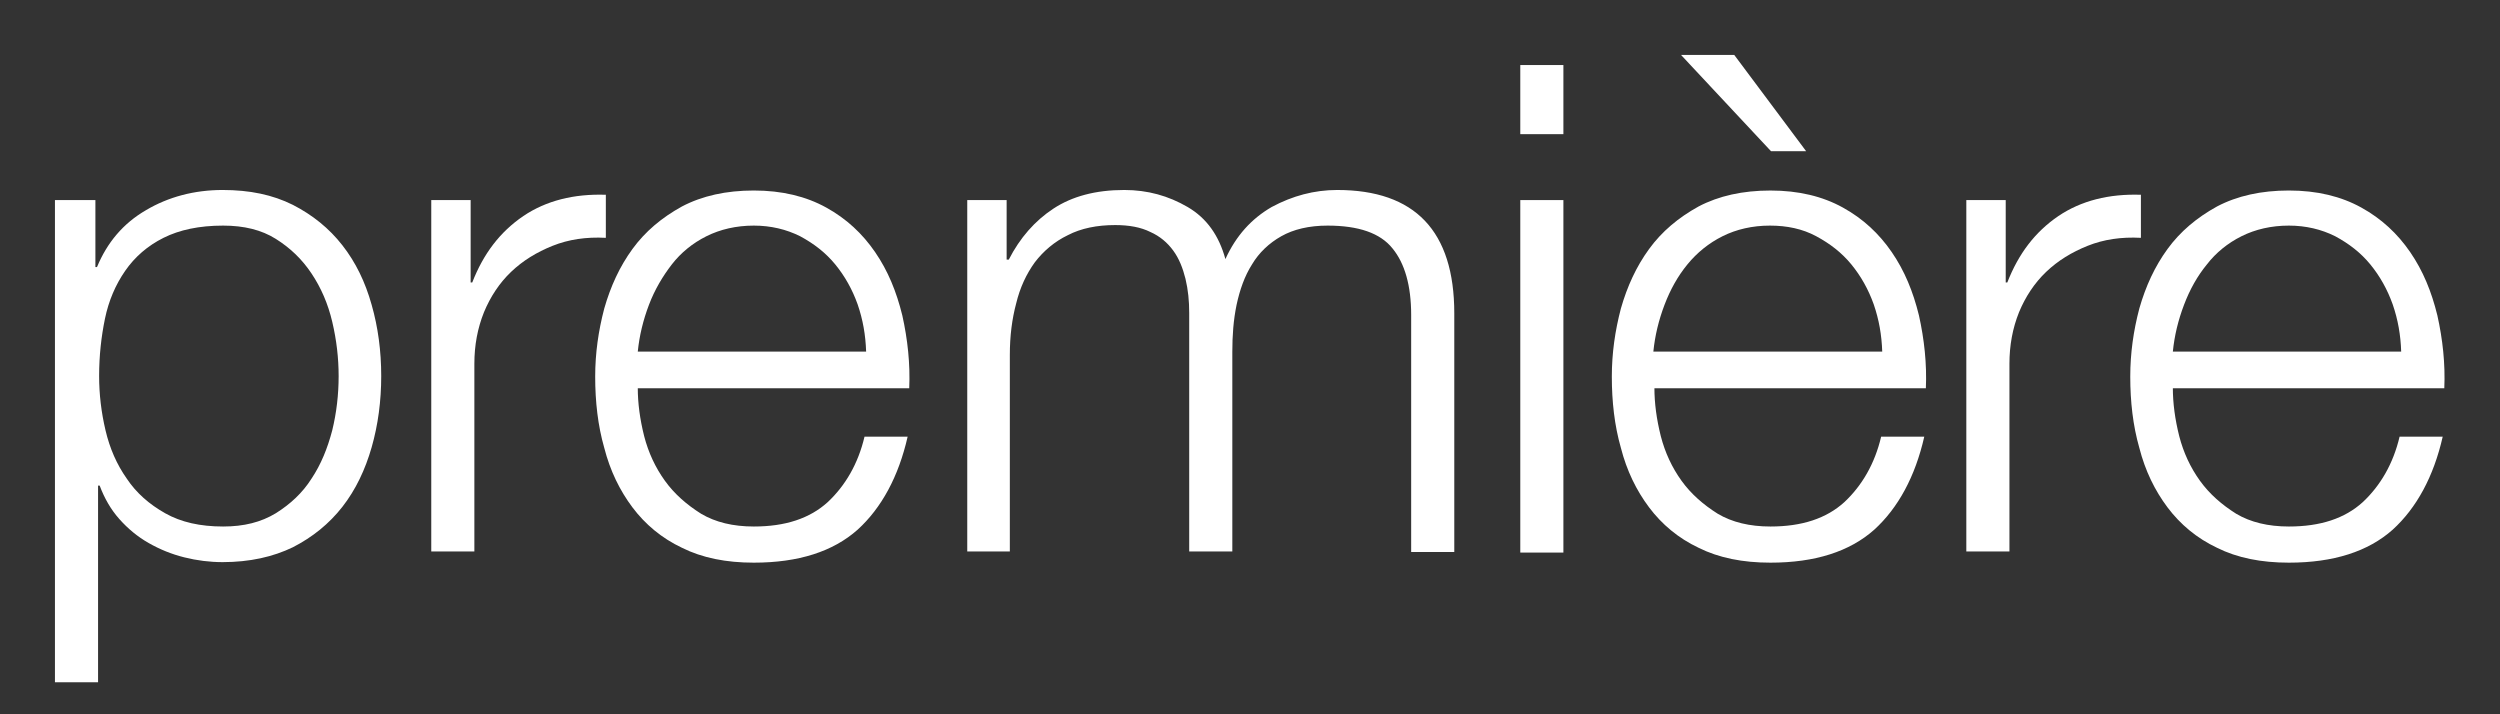 <svg width="182" height="52" viewBox="0 0 182 52" fill="none" xmlns="http://www.w3.org/2000/svg">
<rect x="0" y="0" width="182" height="52" fill="#333333" stroke="none"/>
<path d="M6.945 14.566V19.443H7.061C7.797 17.662 8.96 16.269 10.626 15.302C12.254 14.334 14.152 13.831 16.206 13.831C18.182 13.831 19.848 14.179 21.321 14.914C22.755 15.65 23.956 16.617 24.925 17.856C25.893 19.094 26.591 20.526 27.056 22.191C27.521 23.816 27.753 25.558 27.753 27.377C27.753 29.196 27.521 30.938 27.056 32.563C26.591 34.189 25.893 35.66 24.925 36.898C23.956 38.137 22.755 39.104 21.321 39.84C19.887 40.536 18.182 40.923 16.206 40.923C15.276 40.923 14.346 40.807 13.416 40.575C12.486 40.343 11.634 39.994 10.82 39.53C10.006 39.066 9.309 38.485 8.689 37.788C8.069 37.092 7.604 36.279 7.255 35.35H7.139V49.67H4V14.566H6.945ZM24.653 27.377C24.653 26.061 24.498 24.745 24.188 23.429C23.878 22.113 23.375 20.952 22.677 19.907C21.98 18.862 21.127 18.049 20.081 17.392C19.035 16.733 17.756 16.424 16.245 16.424C14.501 16.424 13.067 16.733 11.905 17.314C10.742 17.895 9.812 18.707 9.115 19.714C8.417 20.72 7.914 21.881 7.642 23.197C7.371 24.513 7.216 25.906 7.216 27.377C7.216 28.693 7.371 30.009 7.681 31.325C7.991 32.641 8.495 33.802 9.231 34.847C9.929 35.892 10.859 36.705 12.021 37.363C13.184 38.02 14.579 38.33 16.245 38.33C17.756 38.33 18.996 38.02 20.081 37.363C21.127 36.705 22.018 35.892 22.677 34.847C23.375 33.802 23.84 32.641 24.188 31.325C24.498 30.048 24.653 28.732 24.653 27.377Z" fill="white"/>
<path d="M31.396 14.566H34.263V20.565H34.379C35.193 18.475 36.394 16.888 38.099 15.727C39.766 14.605 41.78 14.102 44.105 14.179V17.314C42.672 17.237 41.393 17.43 40.23 17.895C39.068 18.359 38.06 18.978 37.208 19.791C36.355 20.604 35.697 21.61 35.232 22.733C34.767 23.894 34.534 25.132 34.534 26.487V40.149H31.396V14.566Z" fill="white"/>
<path d="M46.43 28.229C46.43 29.351 46.585 30.512 46.895 31.751C47.205 32.95 47.709 34.034 48.407 35.002C49.104 35.969 49.995 36.743 51.041 37.401C52.088 38.021 53.366 38.33 54.878 38.33C57.164 38.33 58.946 37.75 60.264 36.55C61.542 35.35 62.472 33.763 62.937 31.789H66.076C65.417 34.692 64.177 36.976 62.434 38.562C60.651 40.149 58.133 40.962 54.878 40.962C52.863 40.962 51.119 40.614 49.647 39.878C48.174 39.182 46.973 38.175 46.043 36.937C45.113 35.698 44.415 34.266 43.989 32.602C43.524 30.977 43.33 29.235 43.33 27.416C43.33 25.713 43.563 24.087 43.989 22.462C44.454 20.836 45.113 19.404 46.043 18.127C46.973 16.85 48.174 15.843 49.647 15.031C51.119 14.257 52.863 13.869 54.878 13.869C56.931 13.869 58.675 14.295 60.148 15.108C61.62 15.921 62.782 17.004 63.712 18.359C64.642 19.714 65.262 21.223 65.689 22.965C66.076 24.706 66.27 26.487 66.192 28.267H46.43V28.229ZM63.054 25.597C63.015 24.397 62.821 23.274 62.434 22.152C62.046 21.068 61.504 20.101 60.806 19.249C60.109 18.398 59.256 17.74 58.249 17.198C57.241 16.695 56.118 16.424 54.878 16.424C53.599 16.424 52.437 16.695 51.429 17.198C50.422 17.701 49.569 18.398 48.91 19.249C48.252 20.101 47.67 21.068 47.244 22.191C46.818 23.313 46.547 24.436 46.43 25.597H63.054Z" fill="white"/>
<path d="M70.416 14.566H73.283V18.901H73.438C74.252 17.314 75.337 16.076 76.693 15.185C78.05 14.295 79.754 13.831 81.847 13.831C83.552 13.831 85.063 14.257 86.458 15.069C87.853 15.882 88.744 17.159 89.209 18.862C89.984 17.159 91.108 15.921 92.581 15.069C94.092 14.257 95.68 13.831 97.347 13.831C103.004 13.831 105.872 16.811 105.872 22.81V40.188H102.733V22.926C102.733 20.797 102.268 19.172 101.377 18.088C100.485 16.966 98.897 16.424 96.649 16.424C95.293 16.424 94.169 16.695 93.278 17.198C92.387 17.701 91.651 18.398 91.147 19.249C90.604 20.101 90.256 21.107 90.023 22.191C89.791 23.313 89.713 24.436 89.713 25.635V40.149H86.574V22.771C86.574 21.92 86.497 21.107 86.303 20.294C86.109 19.52 85.838 18.823 85.412 18.243C84.986 17.662 84.443 17.198 83.746 16.888C83.048 16.54 82.196 16.385 81.188 16.385C79.871 16.385 78.708 16.617 77.74 17.12C76.771 17.585 75.957 18.282 75.337 19.094C74.717 19.946 74.252 20.952 73.981 22.075C73.671 23.236 73.516 24.474 73.516 25.829V40.149H70.416V14.566Z" fill="white"/>
<path d="M110.677 4.735H113.815V9.767H110.677V4.735ZM110.677 14.566H113.815V40.227H110.677V14.566Z" fill="white"/>
<path d="M120.441 28.229C120.441 29.351 120.596 30.512 120.906 31.751C121.216 32.95 121.72 34.034 122.417 35.002C123.115 35.969 124.006 36.743 125.052 37.401C126.099 38.021 127.377 38.33 128.889 38.33C131.175 38.33 132.957 37.75 134.275 36.55C135.553 35.35 136.483 33.763 136.948 31.789H140.087C139.428 34.692 138.188 36.976 136.445 38.562C134.662 40.149 132.144 40.962 128.889 40.962C126.874 40.962 125.13 40.614 123.657 39.878C122.185 39.182 120.984 38.175 120.054 36.937C119.124 35.698 118.426 34.266 118 32.602C117.535 30.977 117.341 29.235 117.341 27.416C117.341 25.713 117.574 24.087 118 22.462C118.465 20.836 119.124 19.404 120.054 18.127C120.984 16.85 122.185 15.843 123.657 15.031C125.13 14.257 126.874 13.87 128.889 13.87C130.942 13.87 132.686 14.295 134.158 15.108C135.631 15.921 136.793 17.005 137.723 18.359C138.653 19.714 139.273 21.223 139.7 22.965C140.087 24.706 140.281 26.487 140.203 28.267H120.441V28.229ZM137.026 25.597C136.987 24.397 136.793 23.274 136.406 22.152C136.018 21.068 135.476 20.101 134.778 19.249C134.081 18.398 133.228 17.74 132.221 17.198C131.214 16.656 130.09 16.424 128.85 16.424C127.571 16.424 126.409 16.695 125.401 17.198C124.394 17.701 123.541 18.398 122.844 19.249C122.146 20.101 121.604 21.068 121.177 22.191C120.751 23.313 120.48 24.436 120.364 25.597H137.026ZM122.379 4H126.254L131.485 11.005H128.927L122.379 4Z" fill="white"/>
<path d="M143.148 14.566H146.016V20.565H146.132C146.946 18.475 148.147 16.888 149.852 15.727C151.518 14.605 153.533 14.102 155.858 14.179V17.314C154.424 17.237 153.146 17.43 151.983 17.895C150.821 18.359 149.813 18.978 148.961 19.791C148.108 20.604 147.449 21.61 146.984 22.733C146.519 23.894 146.287 25.132 146.287 26.487V40.149H143.148V14.566Z" fill="white"/>
<path d="M158.183 28.229C158.183 29.351 158.338 30.512 158.648 31.751C158.958 32.95 159.462 34.034 160.159 35.002C160.857 35.969 161.748 36.743 162.794 37.401C163.84 38.021 165.119 38.33 166.63 38.33C168.916 38.33 170.699 37.75 172.016 36.55C173.295 35.35 174.225 33.763 174.69 31.789H177.829C177.17 34.692 175.93 36.976 174.186 38.562C172.404 40.149 169.885 40.962 166.63 40.962C164.615 40.962 162.872 40.614 161.399 39.878C159.927 39.182 158.725 38.175 157.795 36.937C156.865 35.698 156.168 34.266 155.742 32.602C155.277 30.977 155.083 29.235 155.083 27.416C155.083 25.713 155.315 24.087 155.742 22.462C156.207 20.836 156.865 19.404 157.795 18.127C158.725 16.85 159.927 15.843 161.399 15.031C162.872 14.257 164.615 13.869 166.63 13.869C168.684 13.869 170.428 14.295 171.9 15.108C173.373 15.921 174.535 17.004 175.465 18.359C176.395 19.714 177.015 21.223 177.441 22.965C177.829 24.706 178.023 26.487 177.945 28.267H158.183V28.229ZM174.806 25.597C174.768 24.397 174.574 23.274 174.186 22.152C173.799 21.068 173.256 20.101 172.559 19.249C171.861 18.398 171.009 17.74 170.001 17.198C168.994 16.695 167.87 16.424 166.63 16.424C165.352 16.424 164.189 16.695 163.182 17.198C162.174 17.701 161.322 18.398 160.663 19.249C159.965 20.101 159.423 21.068 158.997 22.191C158.57 23.313 158.299 24.436 158.183 25.597H174.806Z" fill="white"/>
</svg>
